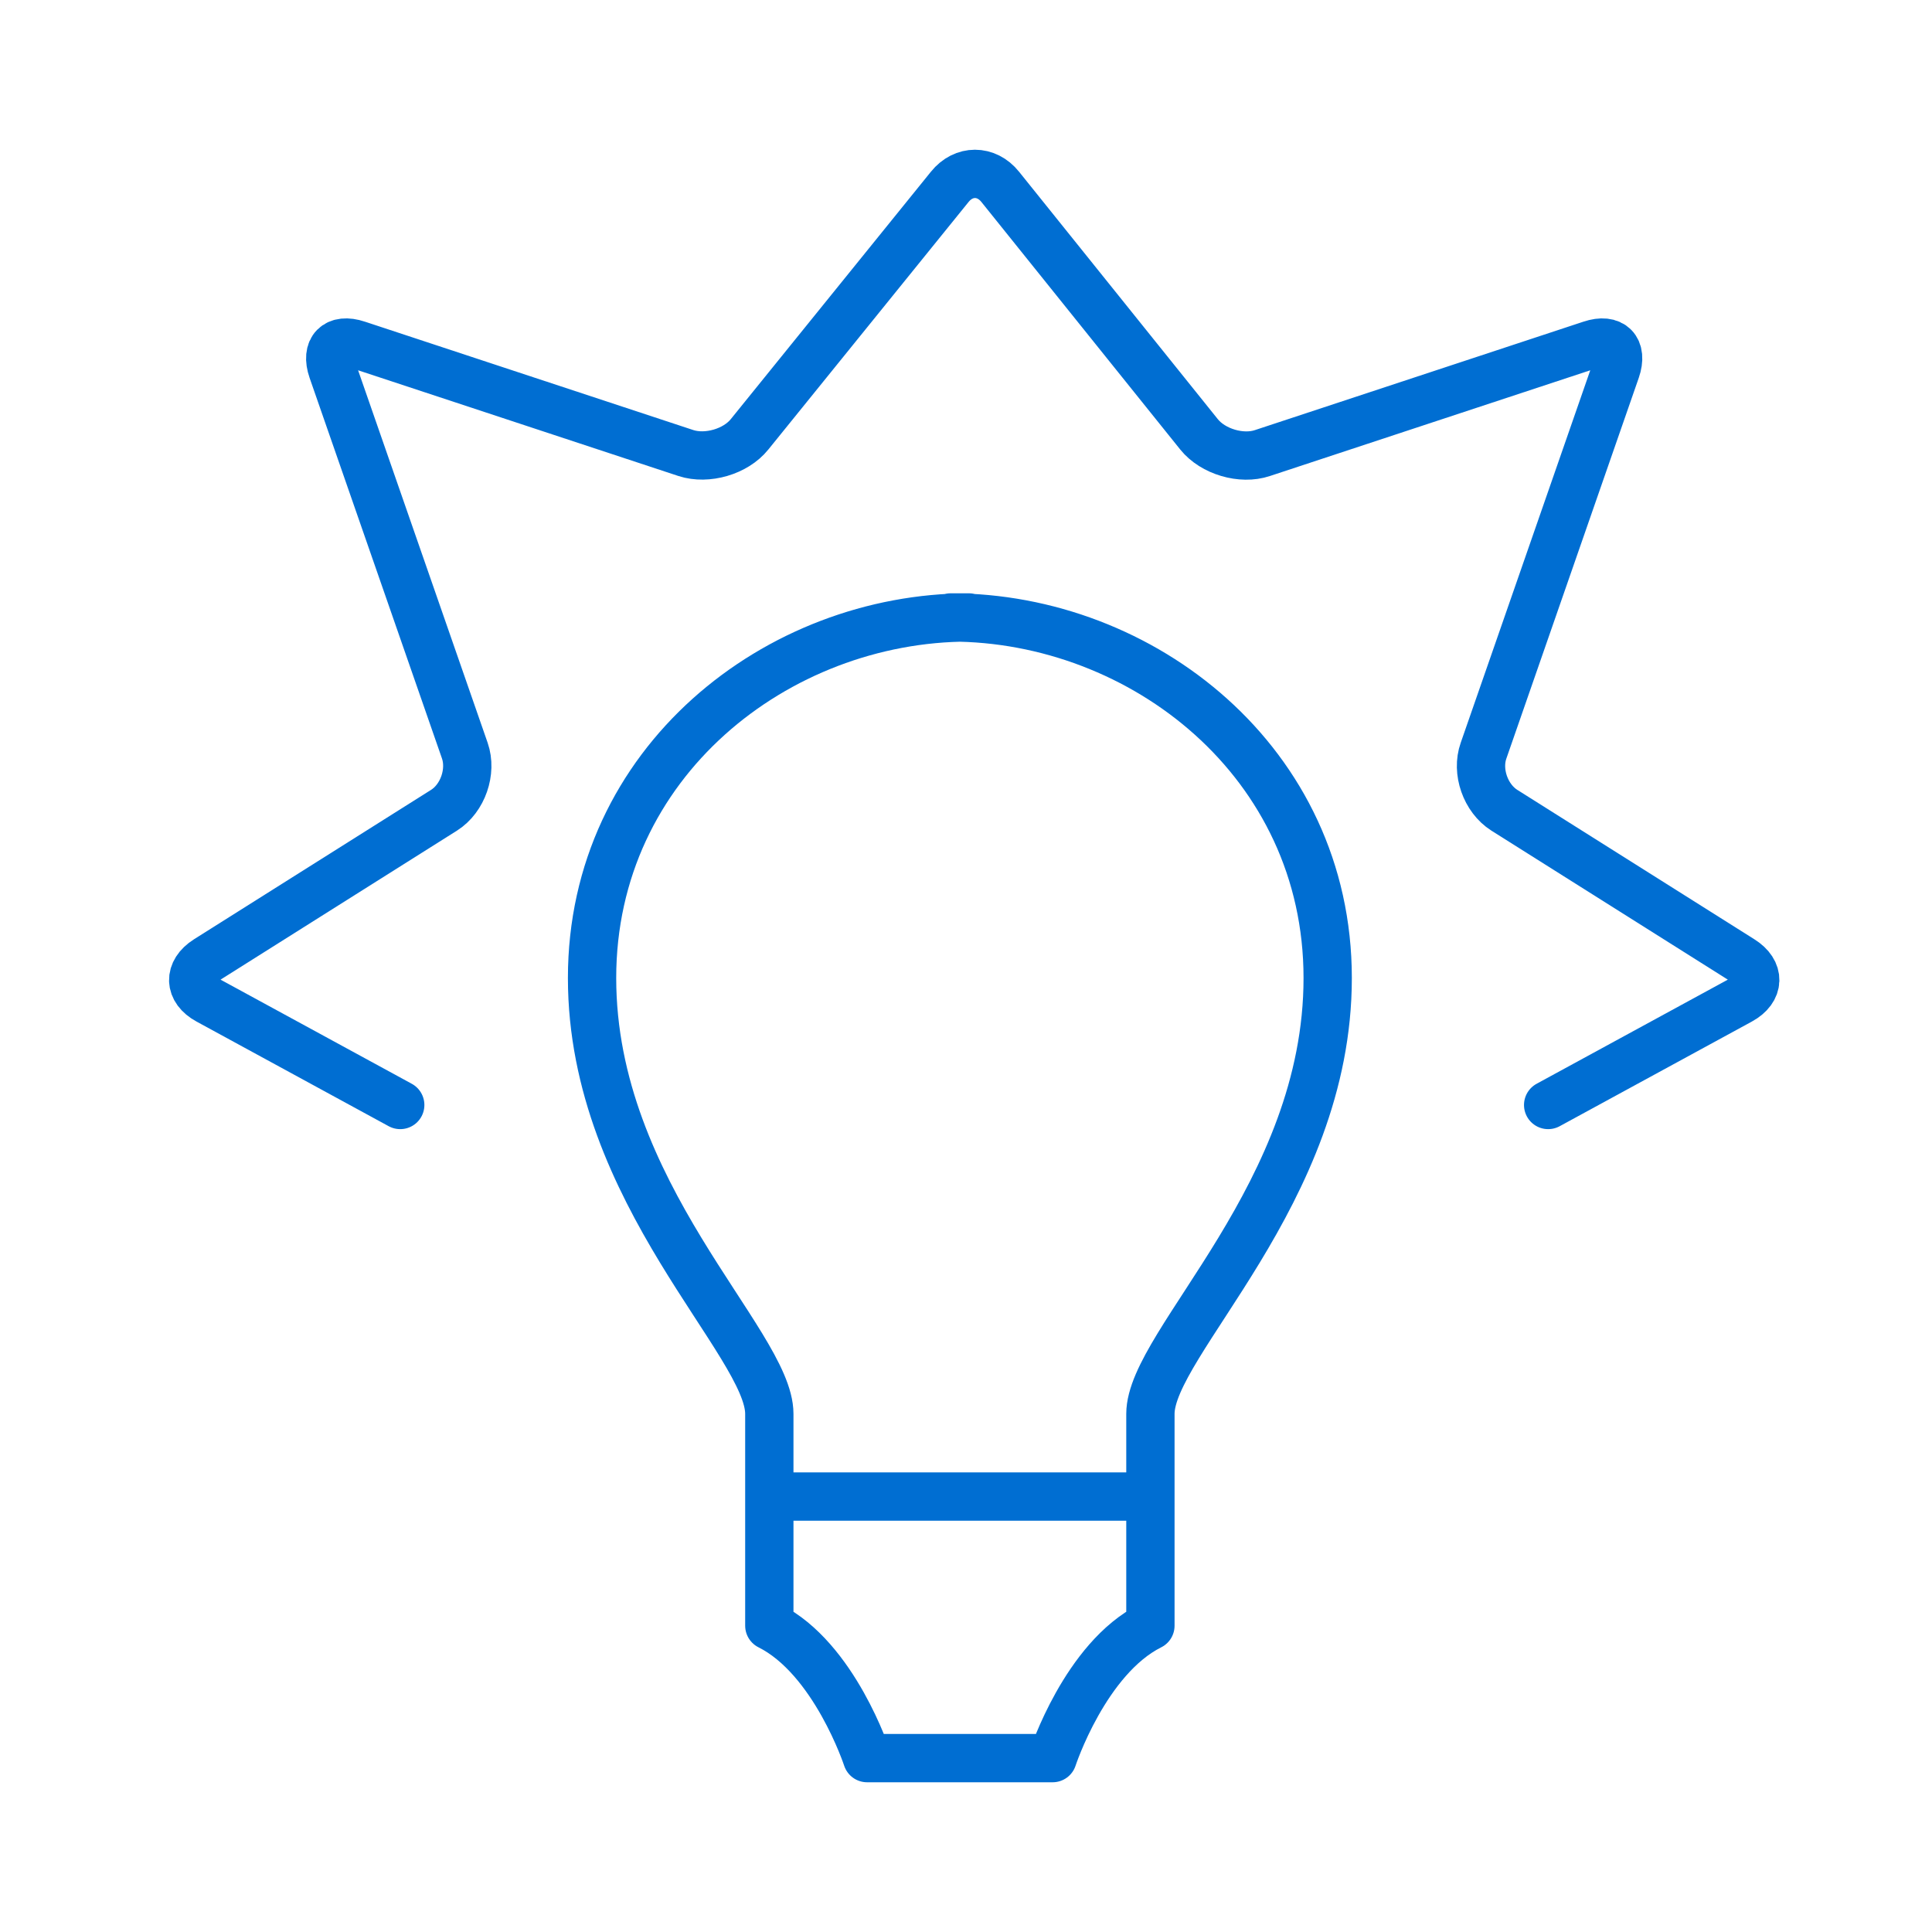 <?xml version="1.0" encoding="UTF-8"?>
<svg xmlns="http://www.w3.org/2000/svg" width="100" height="100" viewBox="0 0 100 100" fill="none">
  <path d="M80.132 57.194L90.078 51.778C91.088 51.226 91.109 50.279 90.14 49.675L77.861 41.936C76.893 41.322 76.403 39.937 76.788 38.854L83.641 19.149C84.016 18.066 83.433 17.472 82.35 17.837L65.343 23.45C64.26 23.815 62.781 23.378 62.062 22.482L51.772 9.672C51.054 8.776 49.877 8.776 49.158 9.672L38.796 22.482C38.077 23.378 36.598 23.805 35.505 23.45L18.497 17.837C17.414 17.472 16.831 18.066 17.206 19.149L24.059 38.854C24.434 39.937 23.955 41.322 22.986 41.936L10.707 49.675C9.739 50.289 9.77 51.237 10.77 51.778L20.716 57.194" stroke="#006ED2" stroke-width="2.5" stroke-linecap="round" stroke-linejoin="round"></path>
  <path d="M49.214 31.959C59.118 31.959 68.721 39.447 68.721 50.622C68.721 61.797 59.545 69.494 59.545 73.18C59.545 76.867 59.545 84.147 59.545 84.147C56.171 85.834 54.484 91 54.484 91H51.214H48.152H44.881C44.881 91 43.194 85.834 39.82 84.147V73.18C39.82 69.494 30.645 61.797 30.645 50.622C30.645 39.447 40.236 31.959 50.151 31.959H49.203H49.214Z" stroke="#006ED2" stroke-width="2.5" stroke-linecap="round" stroke-linejoin="round"></path>
  <path d="M39.883 77.461H59.212" stroke="#006ED2" stroke-width="2.5" stroke-linecap="round" stroke-linejoin="round"></path>
</svg>

